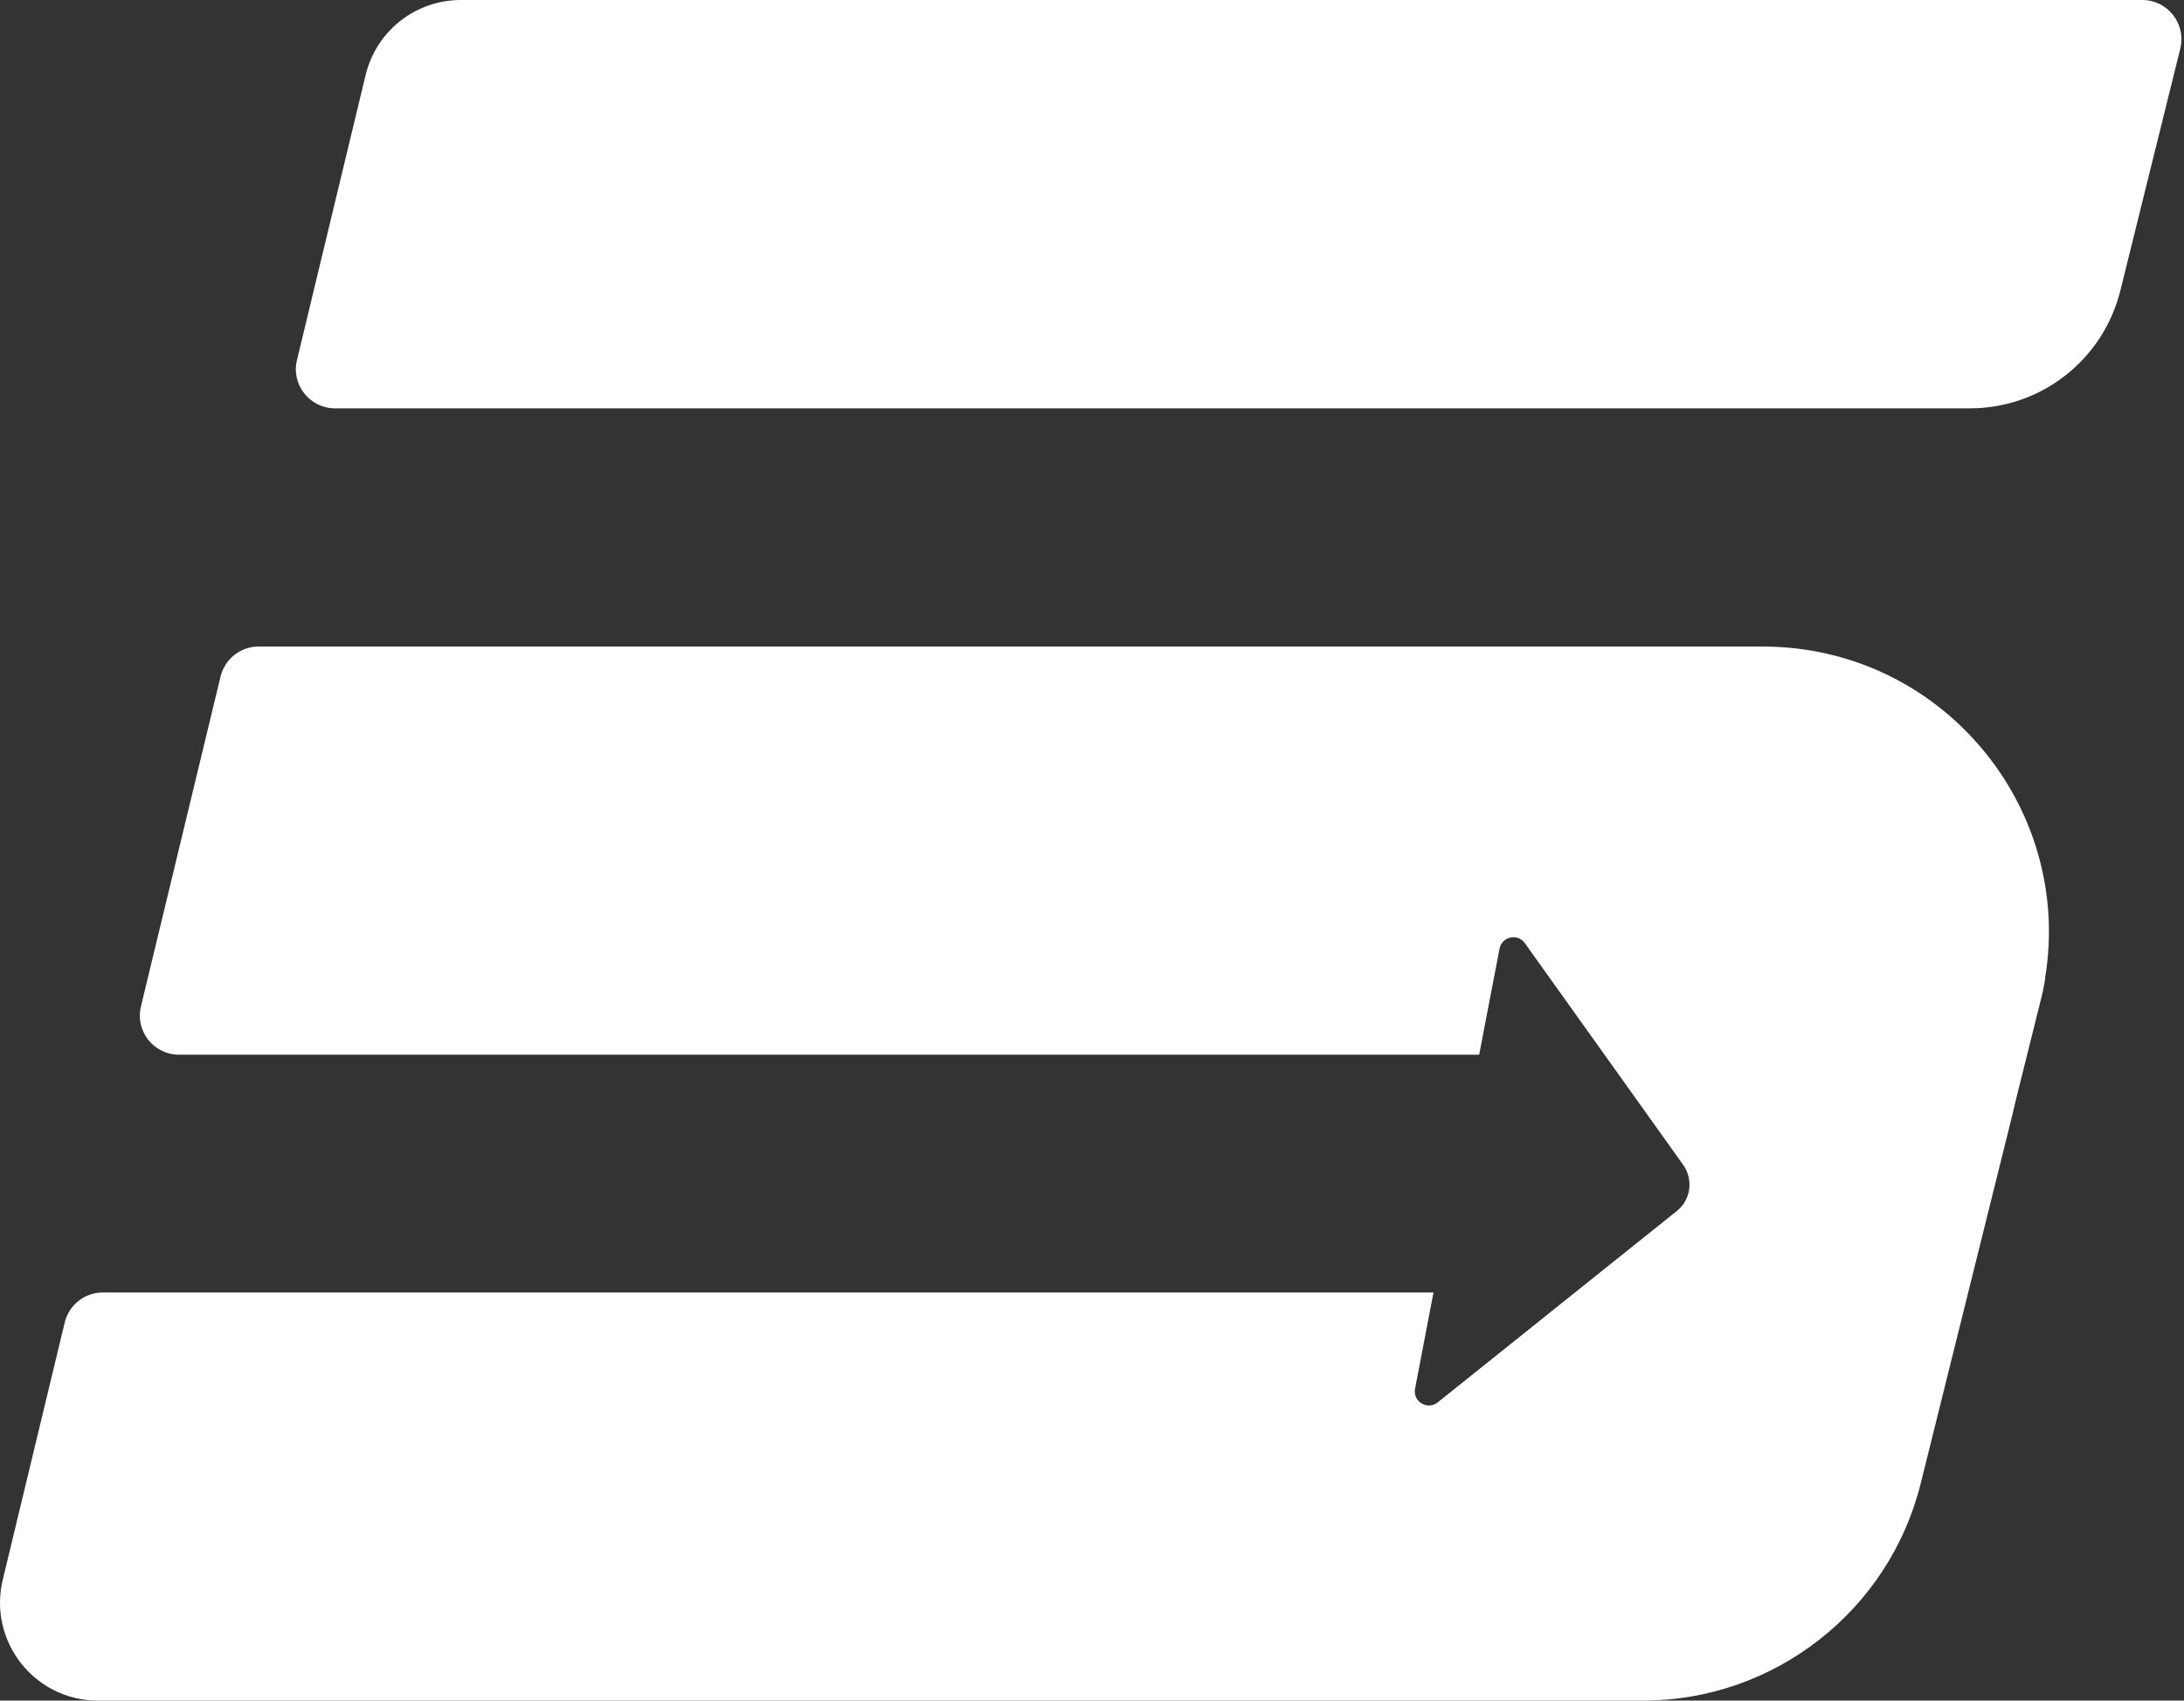 <svg width="262" height="204" viewBox="0 0 262 204" fill="none"
    xmlns="http://www.w3.org/2000/svg">
    <rect x="0" y="0" width="262" height="204" fill="#333333" stroke="none"/>
    <path d="M256.994 0C260.051 0 262.285 2.869 261.556 5.832L254.36 34.874C252.291 43.152 244.884 48.983 236.325 48.983H40.192C37.158 48.983 34.901 46.138 35.63 43.175L43.86 9.007C45.13 3.716 49.856 0 55.288 0H256.994Z" fill="white"/>
    <path d="M245.354 117.344C245.213 118.262 245.025 119.179 244.79 120.072L241.85 131.854L241.451 133.57L230.422 177.921C226.637 193.207 212.857 204 197.079 204H11.763C4.144 204 -1.452 196.875 0.335 189.491L7.765 158.638C8.282 156.522 10.164 155.04 12.327 155.04H171.966L169.755 166.587C169.45 168.115 171.237 169.197 172.459 168.233L201.17 145.258C202.84 143.917 203.169 141.495 201.923 139.732L182.923 113.135C182.077 111.936 180.172 112.336 179.89 113.794L177.445 126.516H21.474C18.441 126.516 16.183 123.67 16.912 120.707L26.459 81.154C26.976 79.037 28.858 77.556 31.021 77.556H211.446C232.821 77.556 248.763 96.721 245.33 117.344H245.354Z" fill="white"/>
</svg>
